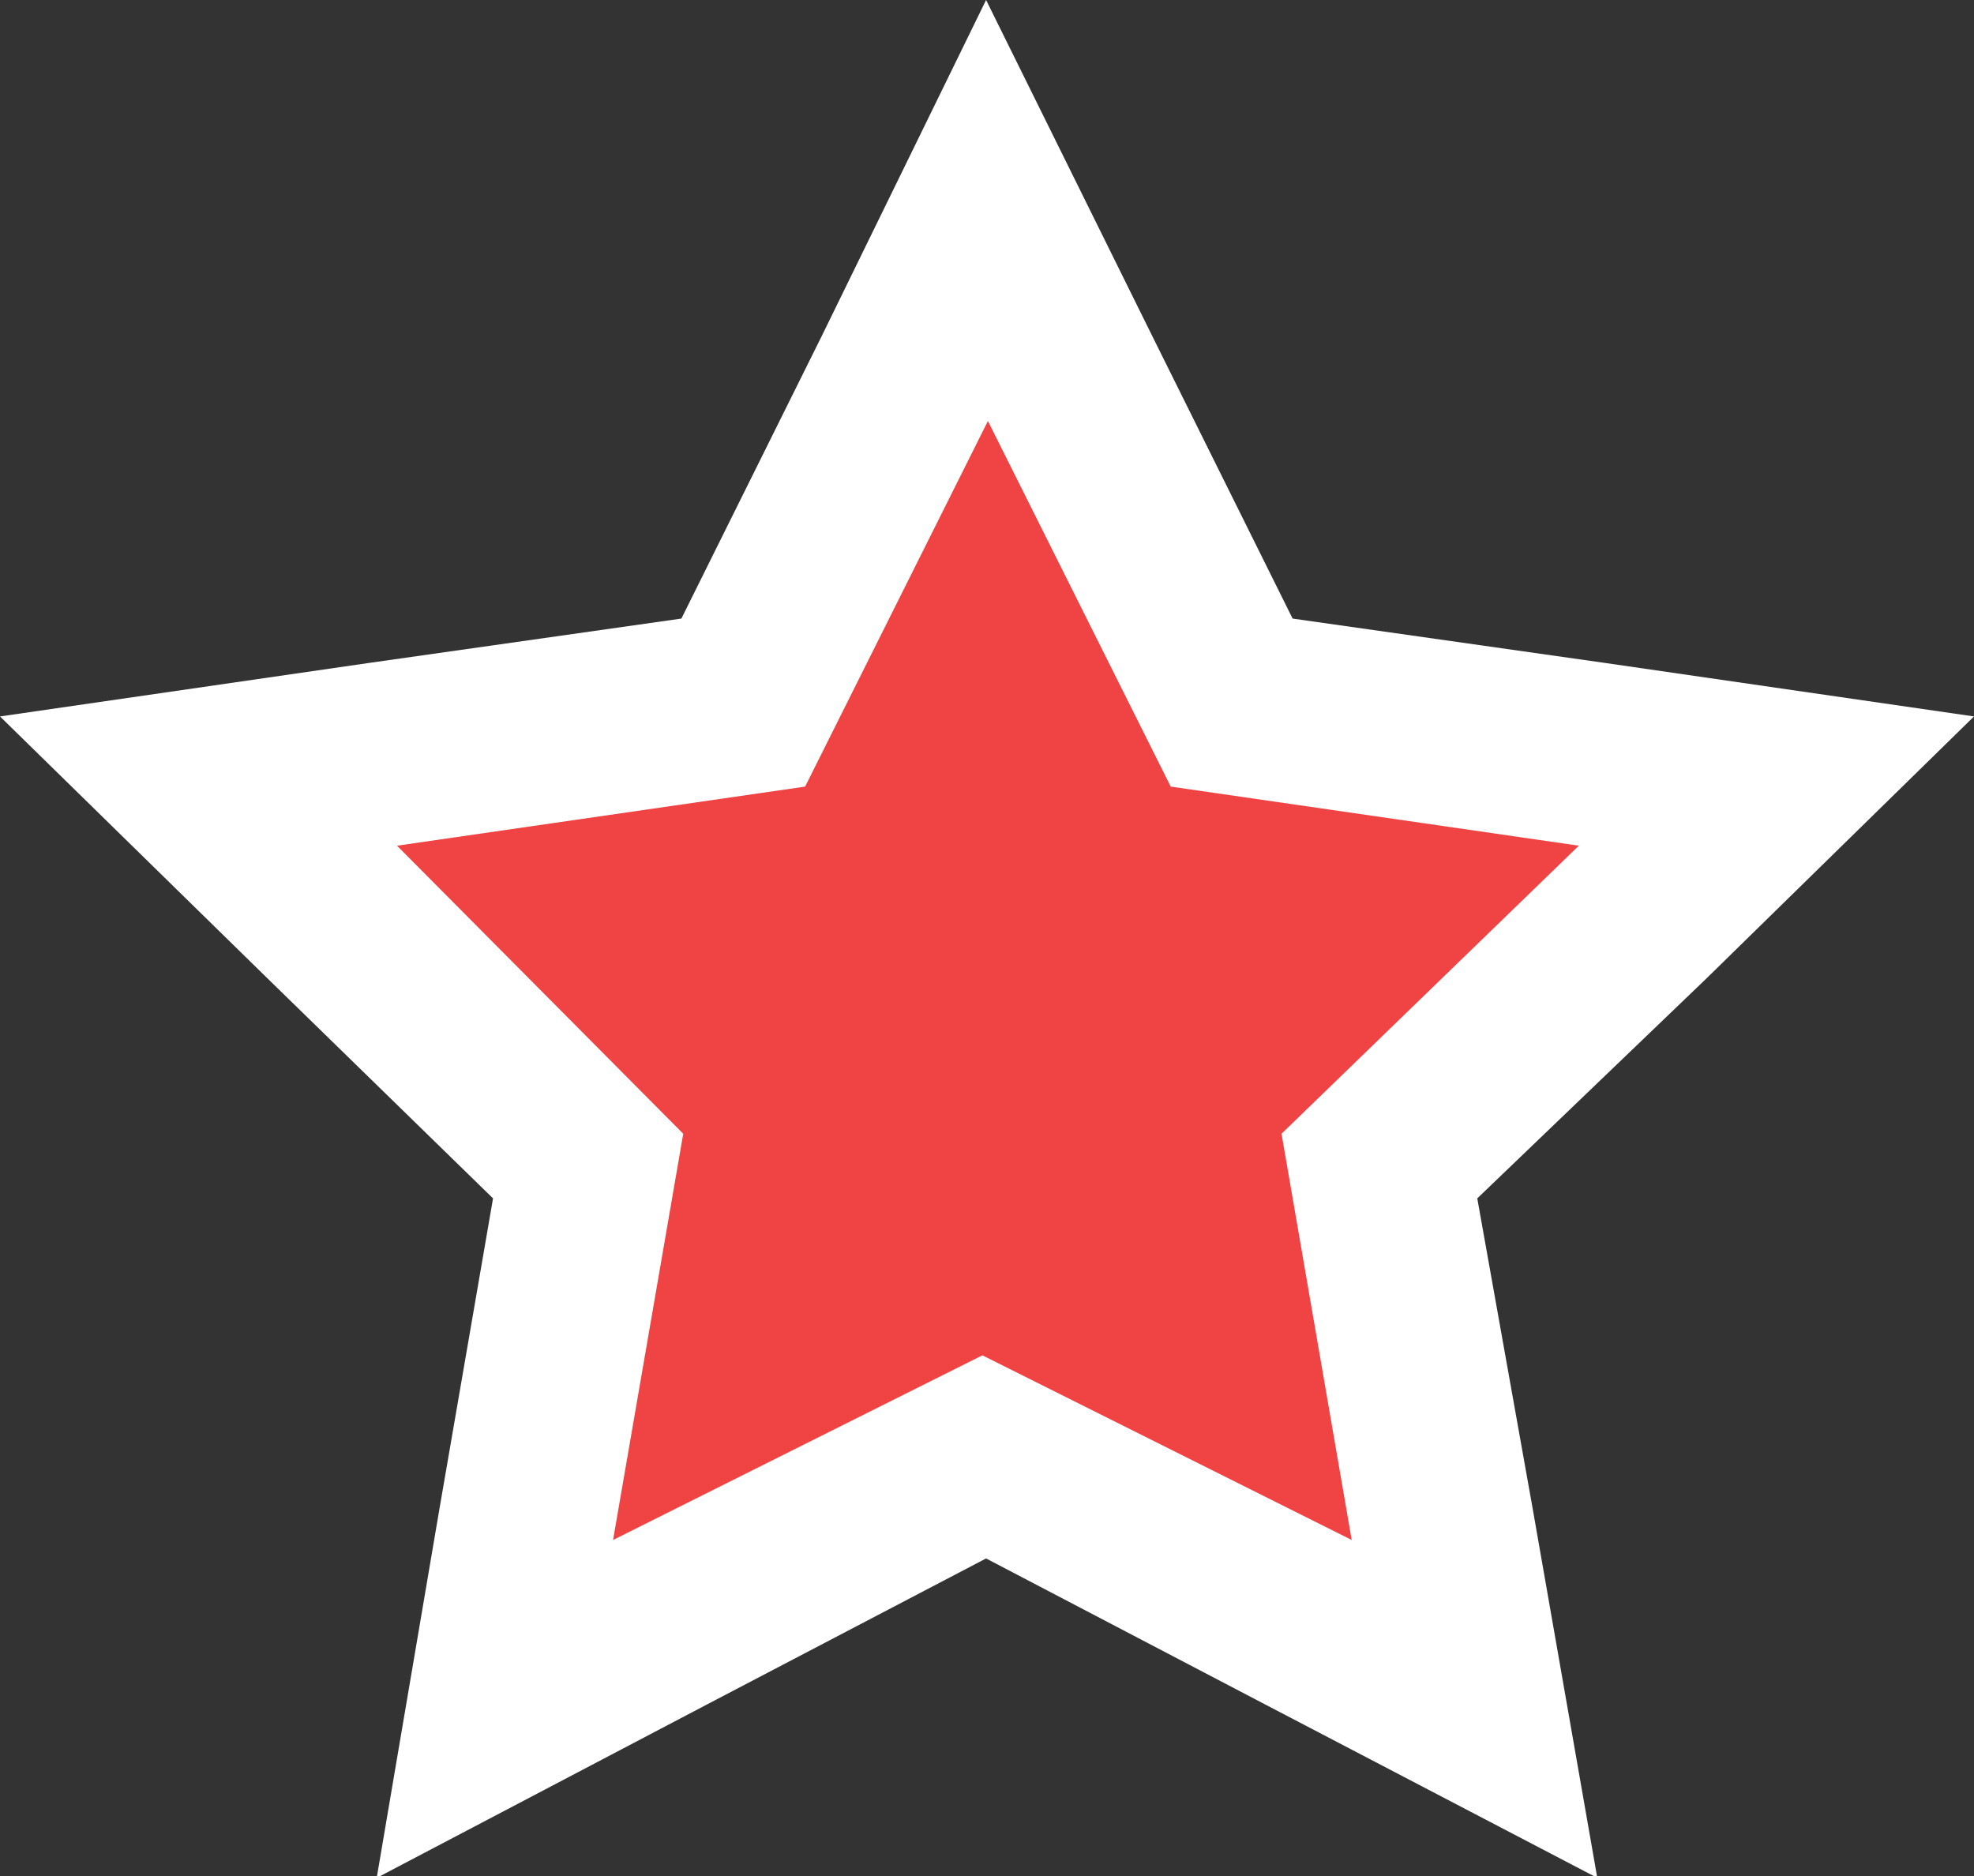 <svg xmlns="http://www.w3.org/2000/svg" viewBox="0 0 10.69 10.16"><rect x="0" y="0" width="10.69" height="10.16" fill="#333333" stroke="none"/><defs><style>.cls-1{fill:#ef4344;}.cls-2{fill:#fff;}</style></defs><title>Asset 5402</title><g id="Layer_2" data-name="Layer 2"><g id="Fulfillment_Centers" data-name="Fulfillment Centers"><polygon class="cls-1" points="5.34 7.86 2.71 9.25 3.21 6.31 1.07 4.23 4.02 3.8 5.34 1.13 6.66 3.8 9.61 4.23 7.48 6.31 7.98 9.25 5.34 7.86"/><path class="cls-2" d="M5.34,2.26l1,2,2.21.32L6.94,6.14l.38,2.2-2-1-2,1,.38-2.2L2.15,4.58l2.21-.32,1-2M5.34,0,4.45,1.82,3.69,3.35,2,3.59,0,3.88,1.45,5.3,2.67,6.49,2.38,8.17l-.34,2,1.79-.94,1.51-.79,1.51.79,1.8.94-.35-2L8,6.49,9.24,5.3l1.45-1.42-2-.29L7,3.35,6.24,1.82,5.34,0Z"/></g></g></svg>